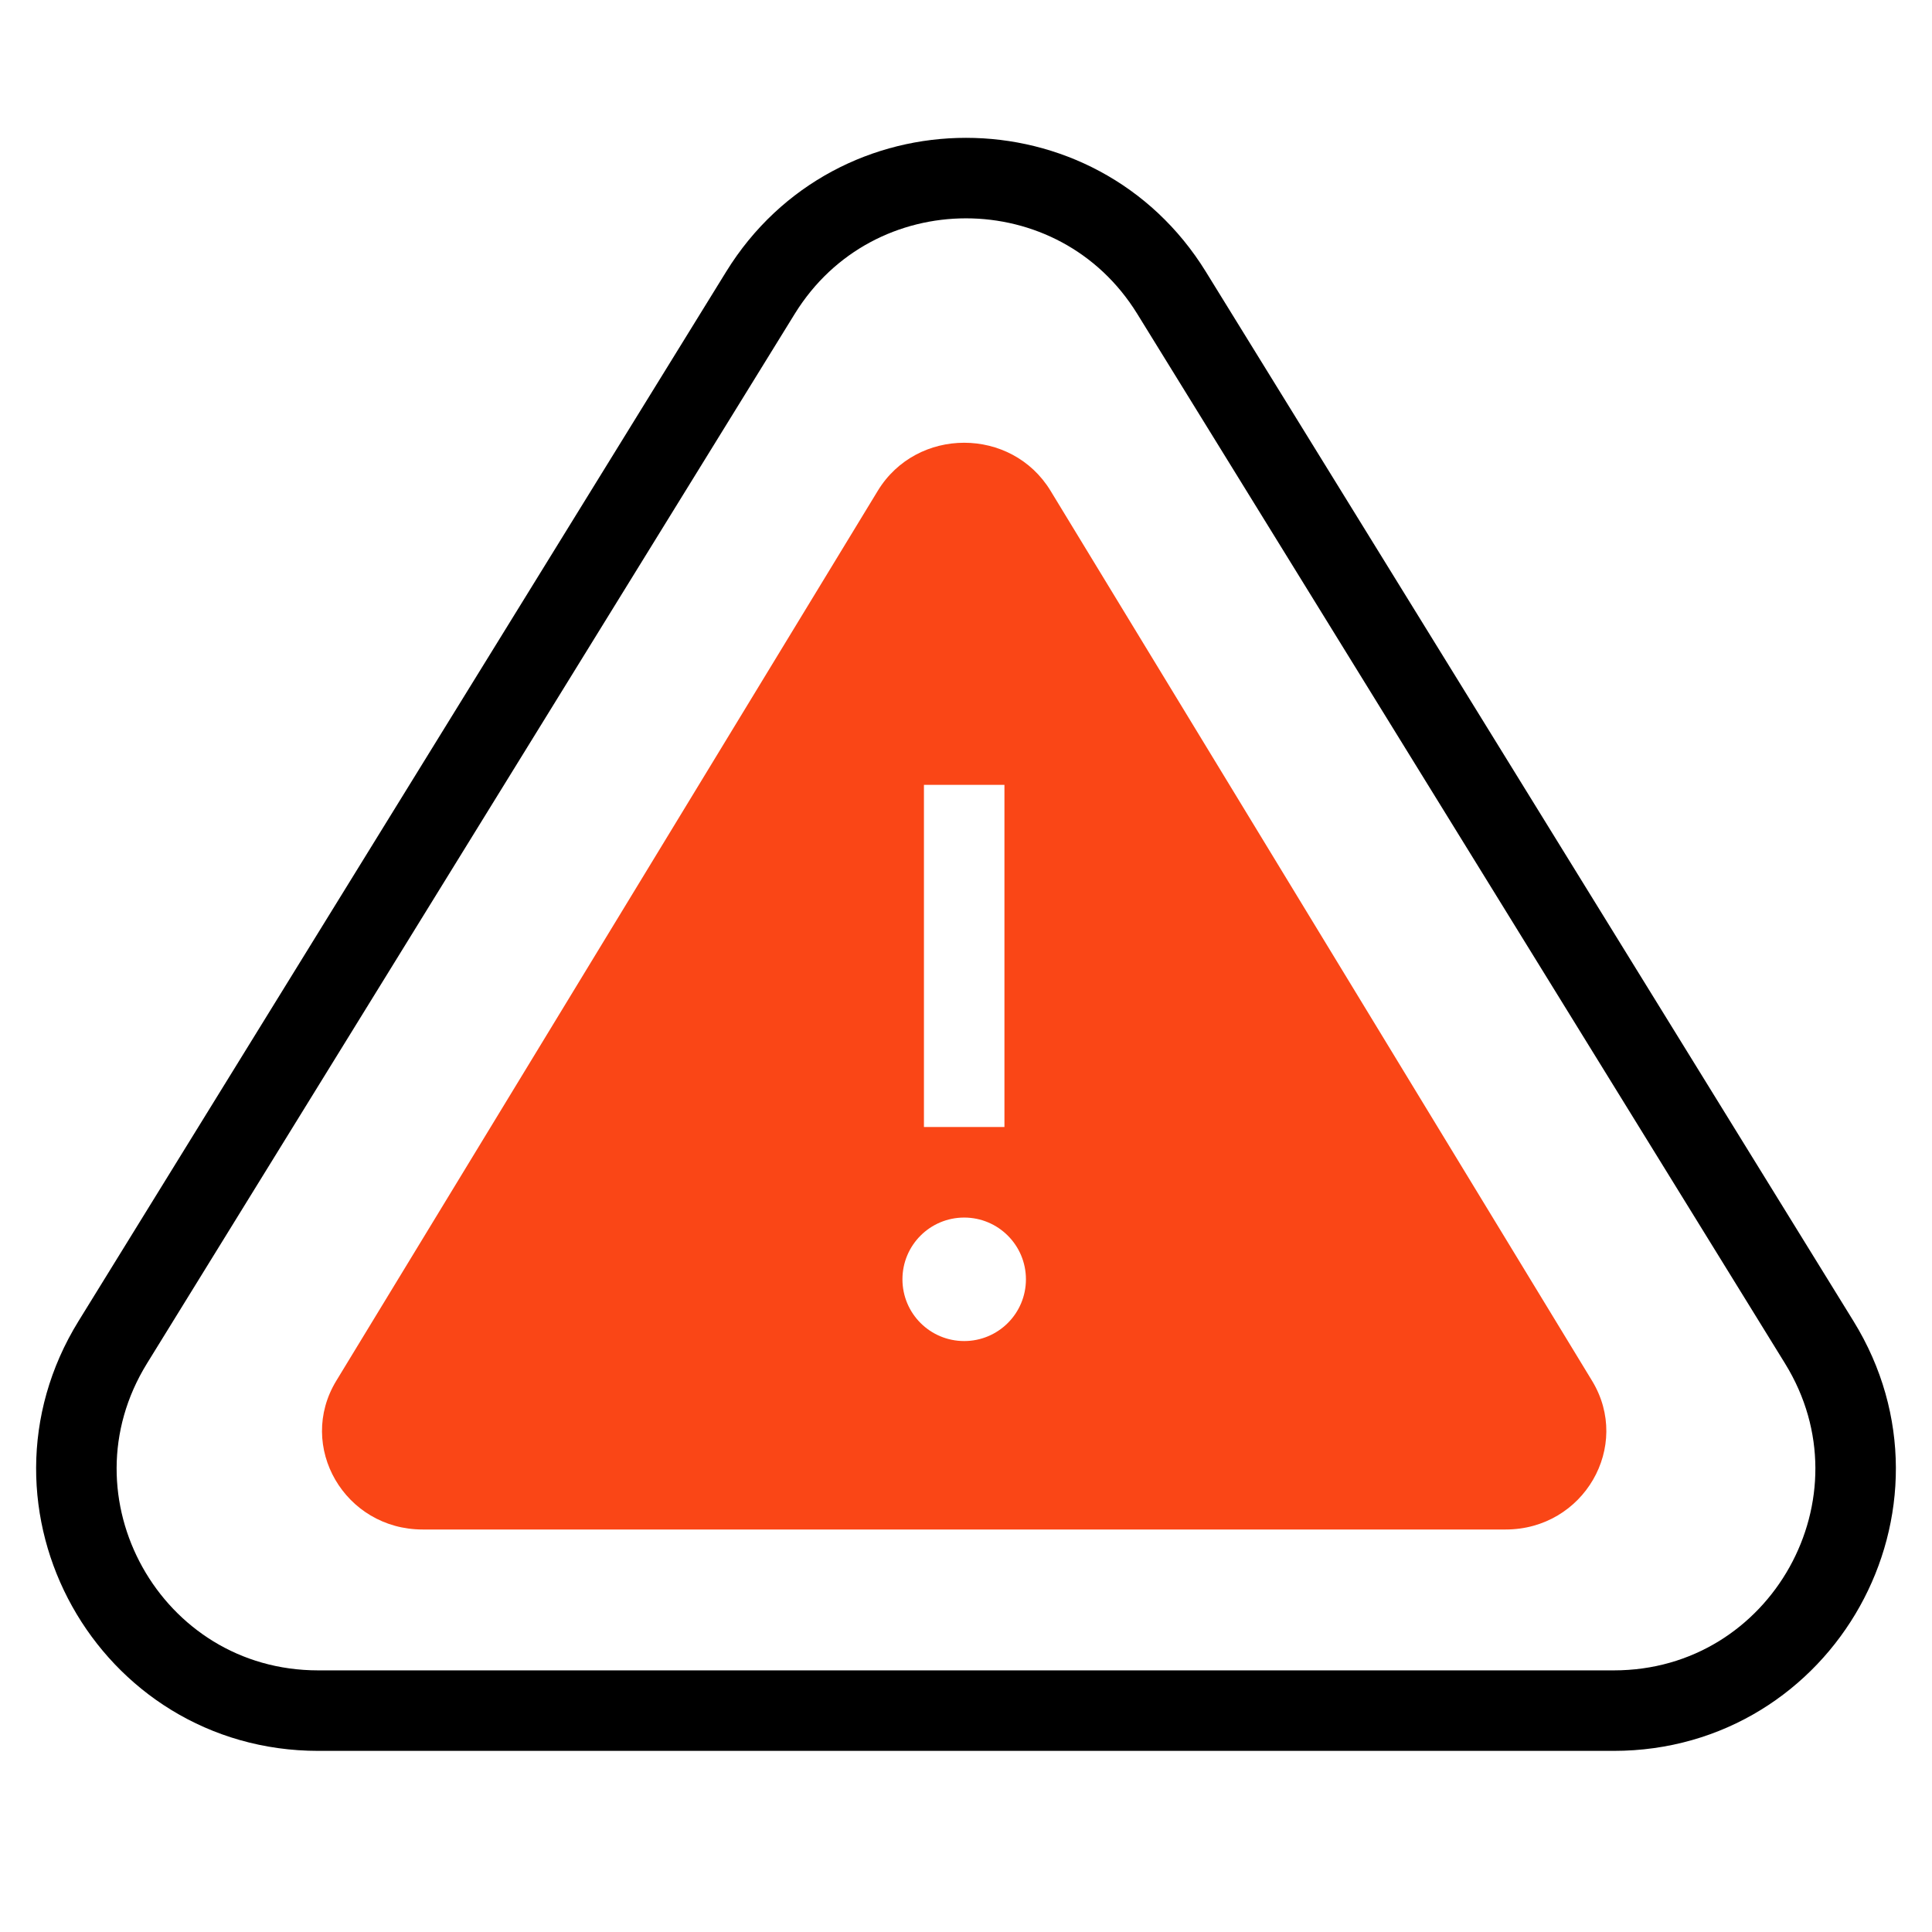 <svg xmlns="http://www.w3.org/2000/svg" fill="none" viewBox="0 0 48 48" height="48" width="48">
<g clip-path="url(#clip0_13594_1643)">
<path fill="#FA4616" d="M21.808 12.194C22.777 10.602 25.132 10.602 26.101 12.194L39.554 34.305C40.545 35.934 39.345 38 37.407 38H10.502C8.564 38 7.364 35.934 8.355 34.305L21.808 12.194ZM22.955 28V19.5H24.955V28H22.955ZM23.955 30.25C24.802 30.25 25.489 30.937 25.489 31.784C25.489 32.632 24.802 33.318 23.955 33.318C23.107 33.318 22.421 32.632 22.421 31.784C22.421 30.937 23.107 30.25 23.955 30.25Z" clip-rule="evenodd" fill-rule="evenodd"></path>
<path stroke-width="2" stroke="black" d="M18.894 7.273C21.238 3.475 26.762 3.475 29.106 7.273L45.199 33.349C47.666 37.346 44.791 42.5 40.093 42.5H7.907C3.209 42.5 0.334 37.346 2.801 33.349L18.894 7.273Z"></path>
</g>
<defs>
<clipPath id="clip0_13594_1643">
<rect fill="white" height="48" width="48"></rect>
</clipPath>
</defs>
</svg>
